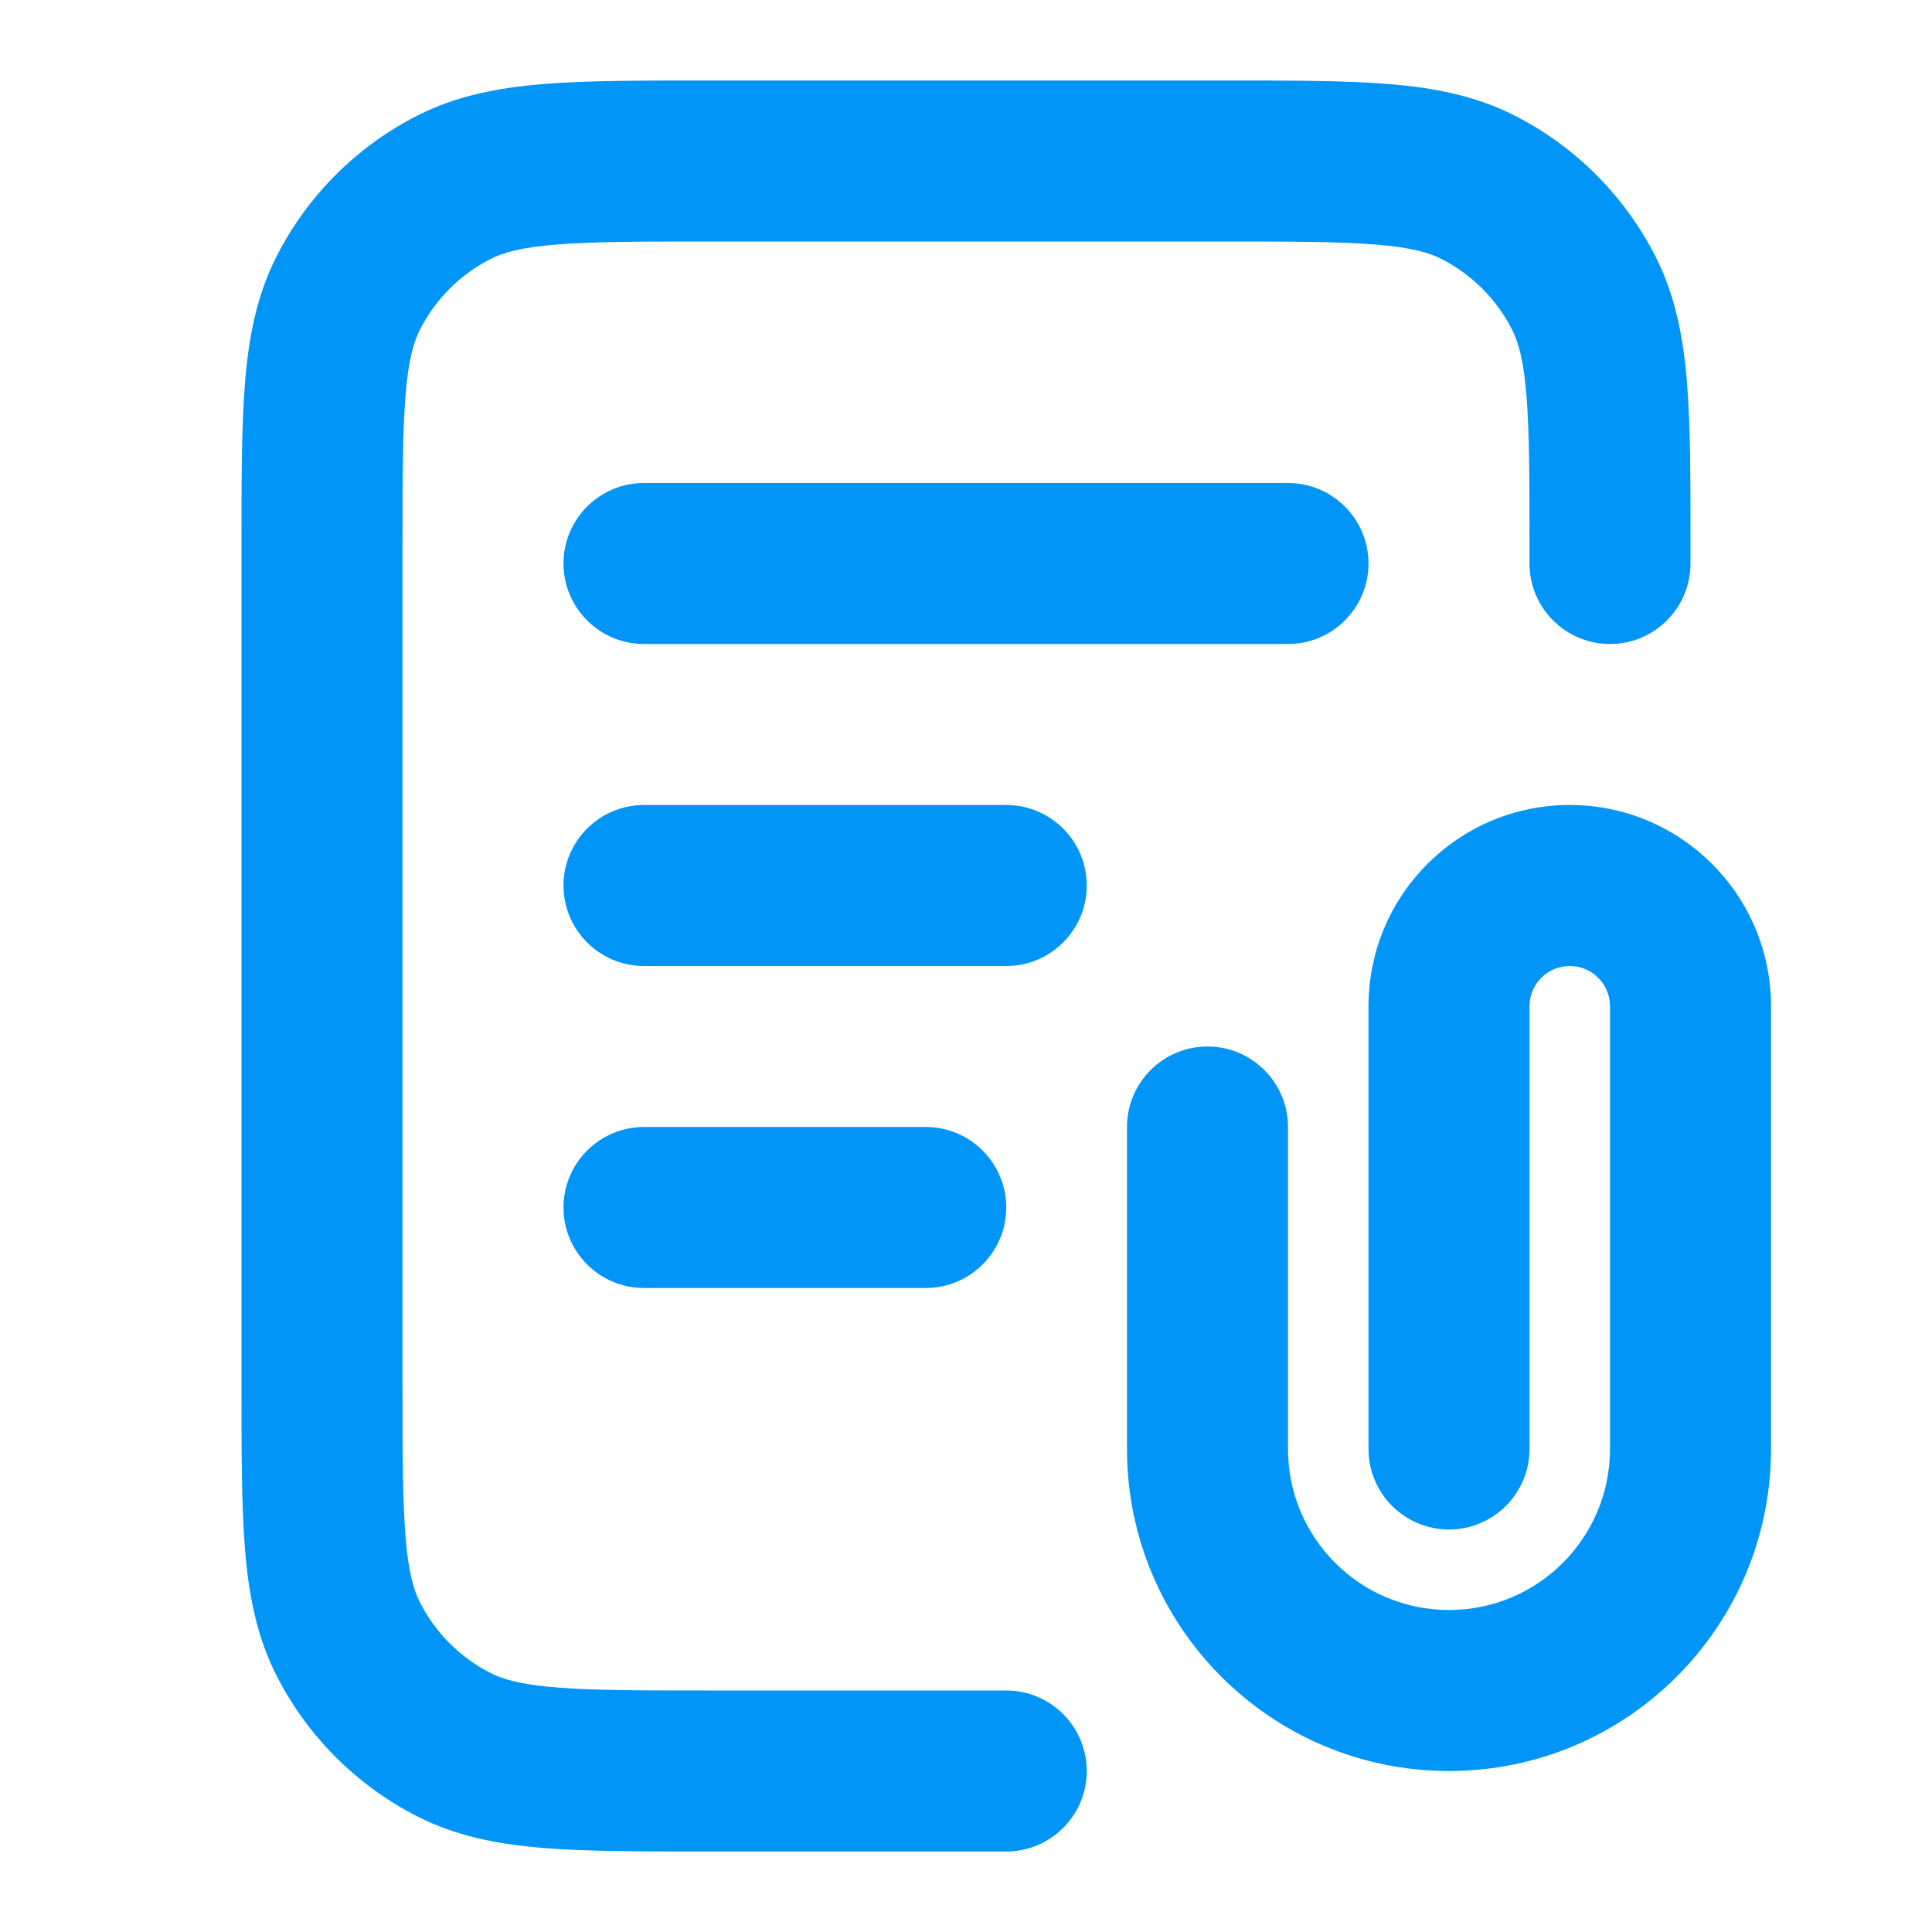 <svg width="24" height="24" viewBox="0 0 24 24" fill="none" xmlns="http://www.w3.org/2000/svg">
<path fill-rule="evenodd" clip-rule="evenodd" d="M8.759 1H15.241C16.046 1 16.711 1 17.252 1.044C17.814 1.09 18.331 1.189 18.816 1.436C19.569 1.819 20.18 2.431 20.564 3.184C20.811 3.669 20.91 4.186 20.956 4.748C21 5.289 21 5.954 21 6.759V7C21 7.552 20.552 8 20 8C19.448 8 19 7.552 19 7V6.8C19 5.943 18.999 5.361 18.962 4.911C18.927 4.473 18.862 4.248 18.782 4.092C18.59 3.716 18.284 3.41 17.908 3.218C17.752 3.138 17.527 3.073 17.089 3.038C16.639 3.001 16.057 3 15.2 3H8.8C7.943 3 7.361 3.001 6.911 3.038C6.473 3.073 6.248 3.138 6.092 3.218C5.716 3.41 5.41 3.716 5.218 4.092C5.138 4.248 5.073 4.473 5.038 4.911C5.001 5.361 5 5.943 5 6.8V17.2C5 18.057 5.001 18.639 5.038 19.089C5.073 19.527 5.138 19.752 5.218 19.908C5.41 20.284 5.716 20.59 6.092 20.782C6.248 20.862 6.473 20.927 6.911 20.962C7.361 20.999 7.943 21 8.8 21H12.5C13.052 21 13.5 21.448 13.5 22C13.5 22.552 13.052 23 12.5 23H8.759C7.954 23 7.289 23 6.748 22.956C6.186 22.91 5.669 22.811 5.184 22.564C4.431 22.18 3.819 21.569 3.436 20.816C3.189 20.331 3.09 19.814 3.044 19.252C3 18.711 3 18.046 3 17.241V6.759C3 5.954 3 5.289 3.044 4.748C3.09 4.186 3.189 3.669 3.436 3.184C3.819 2.431 4.431 1.819 5.184 1.436C5.669 1.189 6.186 1.09 6.748 1.044C7.289 1 7.954 1 8.759 1ZM7 7C7 6.448 7.448 6 8 6H16C16.552 6 17 6.448 17 7C17 7.552 16.552 8 16 8H8C7.448 8 7 7.552 7 7ZM7 11C7 10.448 7.448 10 8 10H12.5C13.052 10 13.5 10.448 13.5 11C13.5 11.552 13.052 12 12.5 12H8C7.448 12 7 11.552 7 11ZM19.5 12C19.224 12 19 12.224 19 12.5V18C19 18.552 18.552 19 18 19C17.448 19 17 18.552 17 18V12.5C17 11.119 18.119 10 19.5 10C20.881 10 22 11.119 22 12.5V18C22 20.209 20.209 22 18 22C15.791 22 14 20.209 14 18V14C14 13.448 14.448 13 15 13C15.552 13 16 13.448 16 14V18C16 19.105 16.895 20 18 20C19.105 20 20 19.105 20 18V12.5C20 12.224 19.776 12 19.5 12ZM7 15C7 14.448 7.448 14 8 14H11.5C12.052 14 12.5 14.448 12.5 15C12.5 15.552 12.052 16 11.5 16H8C7.448 16 7 15.552 7 15Z" fill="#0095F6"/>
</svg>
